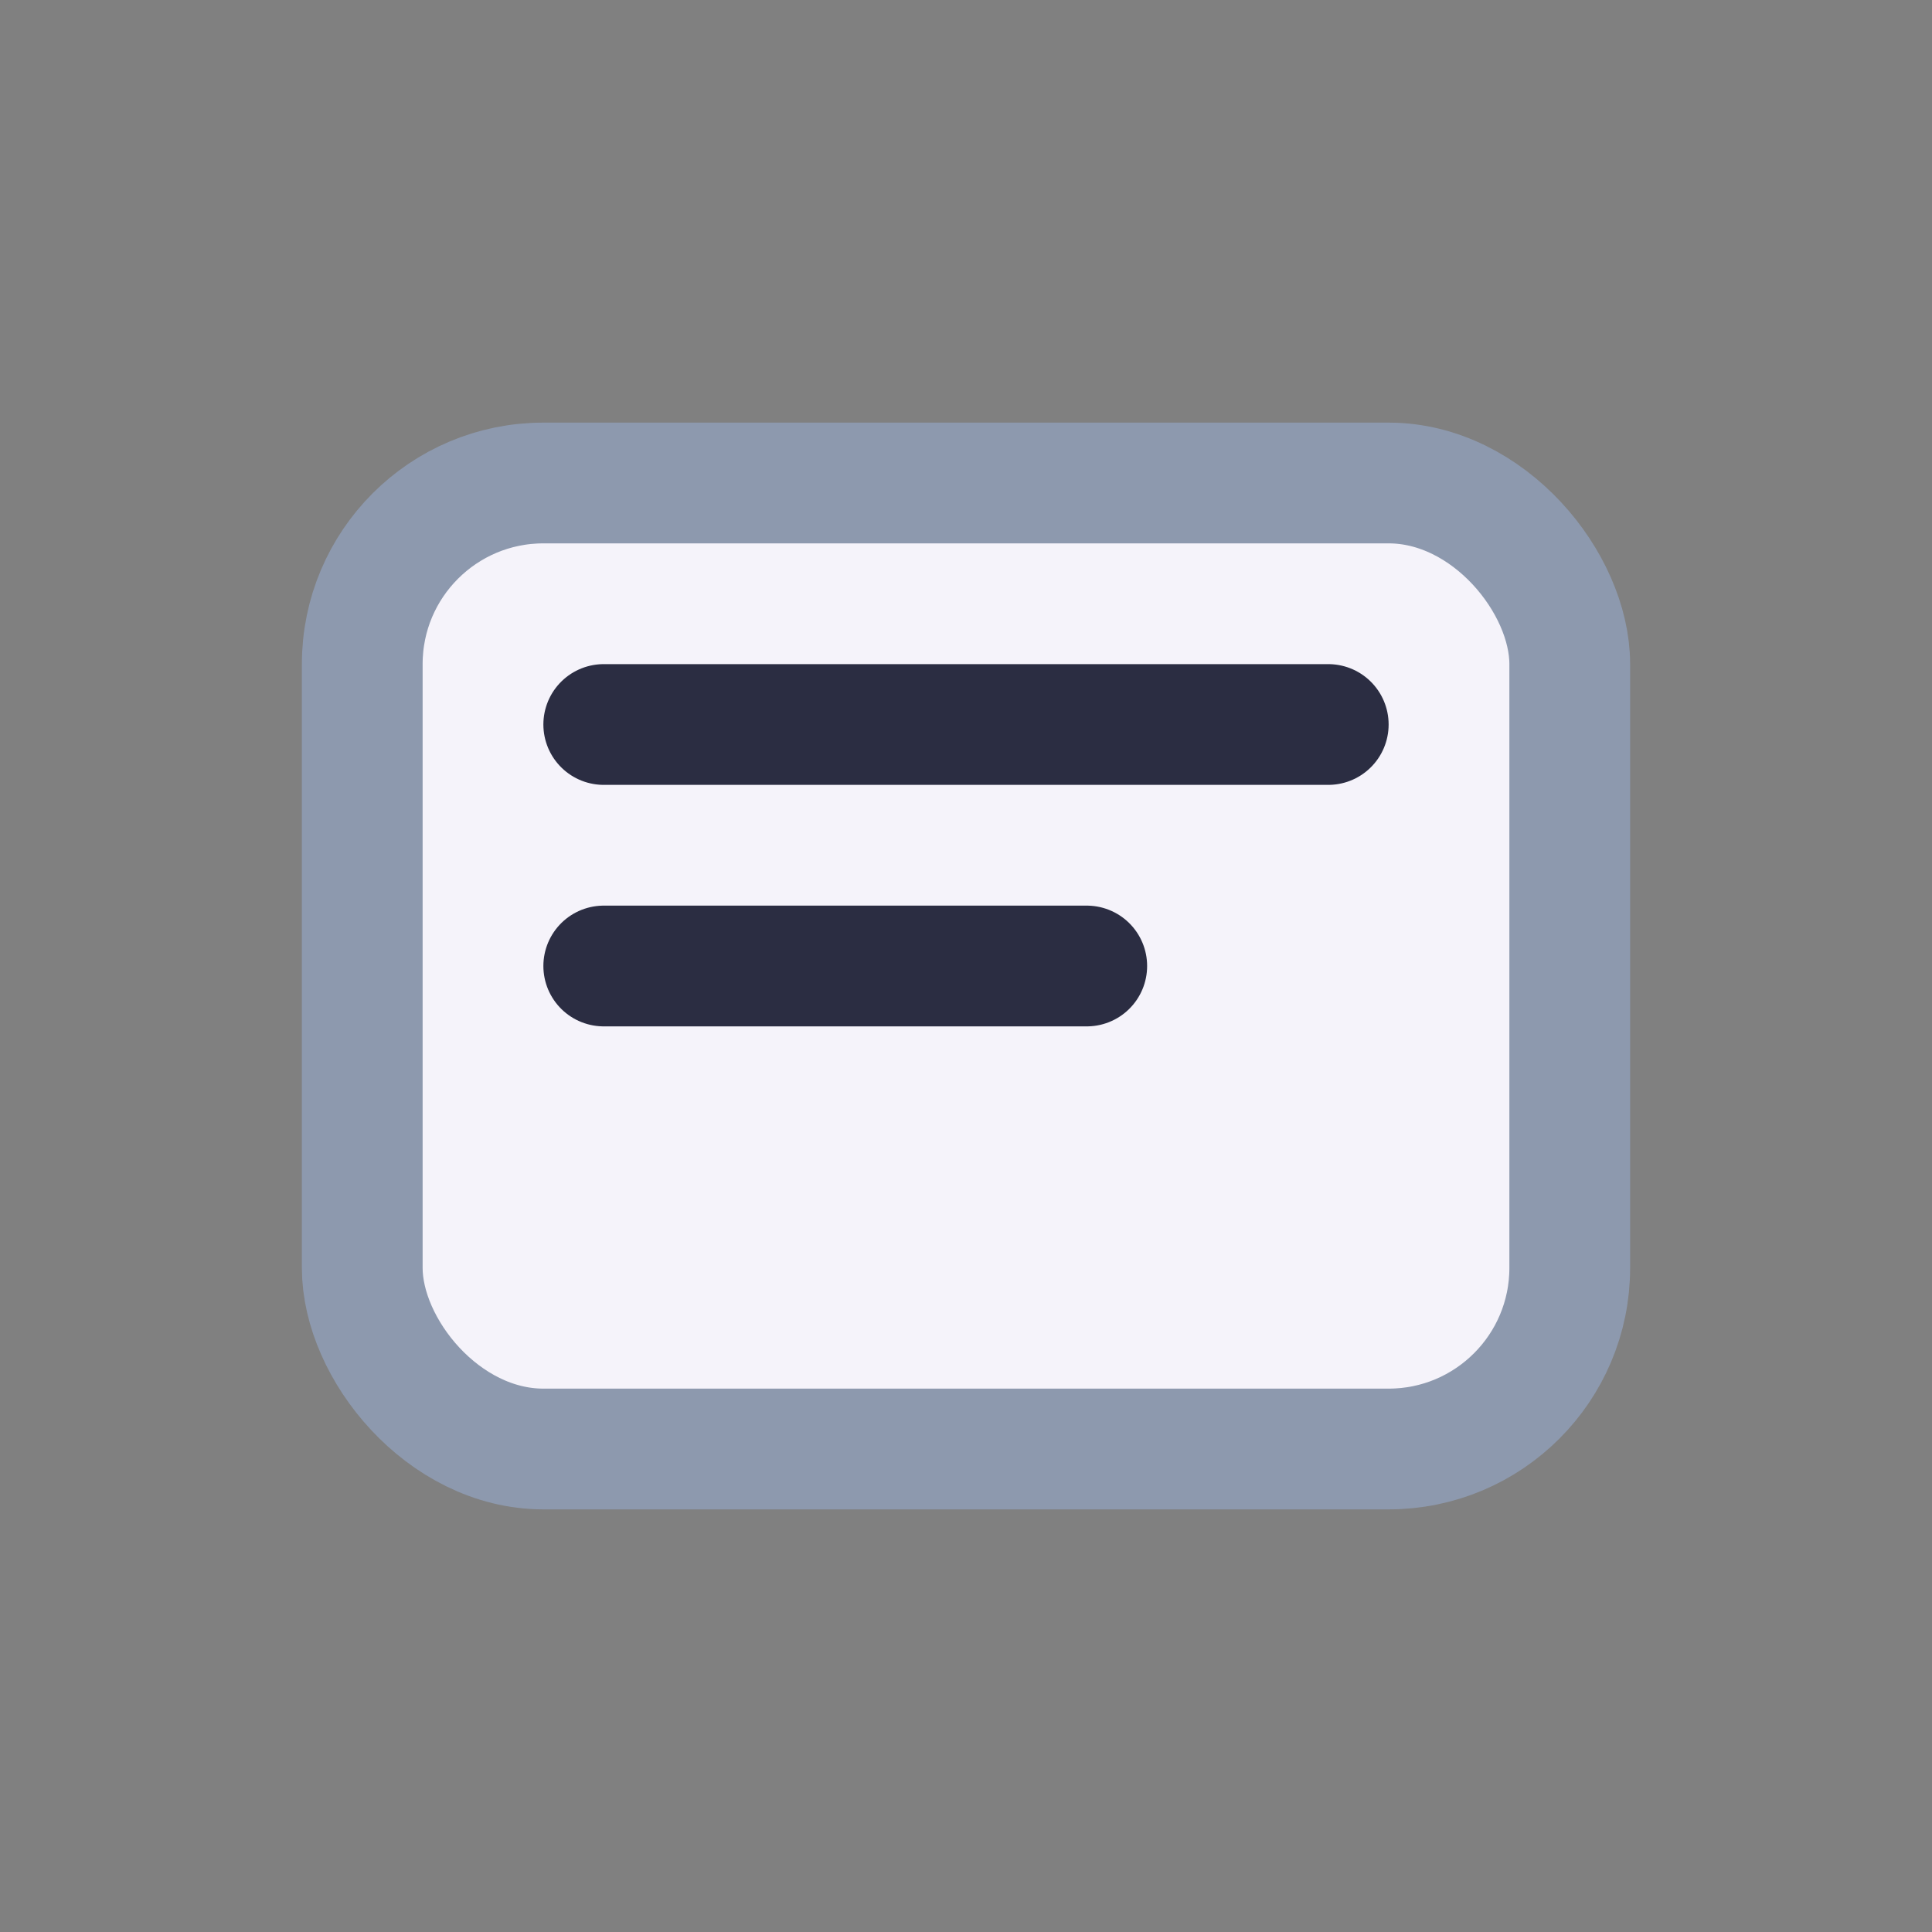 <?xml version="1.0" encoding="UTF-8"?>
<svg xmlns="http://www.w3.org/2000/svg" width="32" height="32" viewBox="0 0 32 32"><rect x="0" y="0" width="32" height="32" fill="#808080" stroke="none"/><rect x="6" y="8" width="20" height="16" rx="3" fill="#F5F3FA" stroke="#8D99AE" stroke-width="2"/><path d="M10 12h12M10 16h8" stroke="#2B2D42" stroke-width="2" stroke-linecap="round"/></svg>